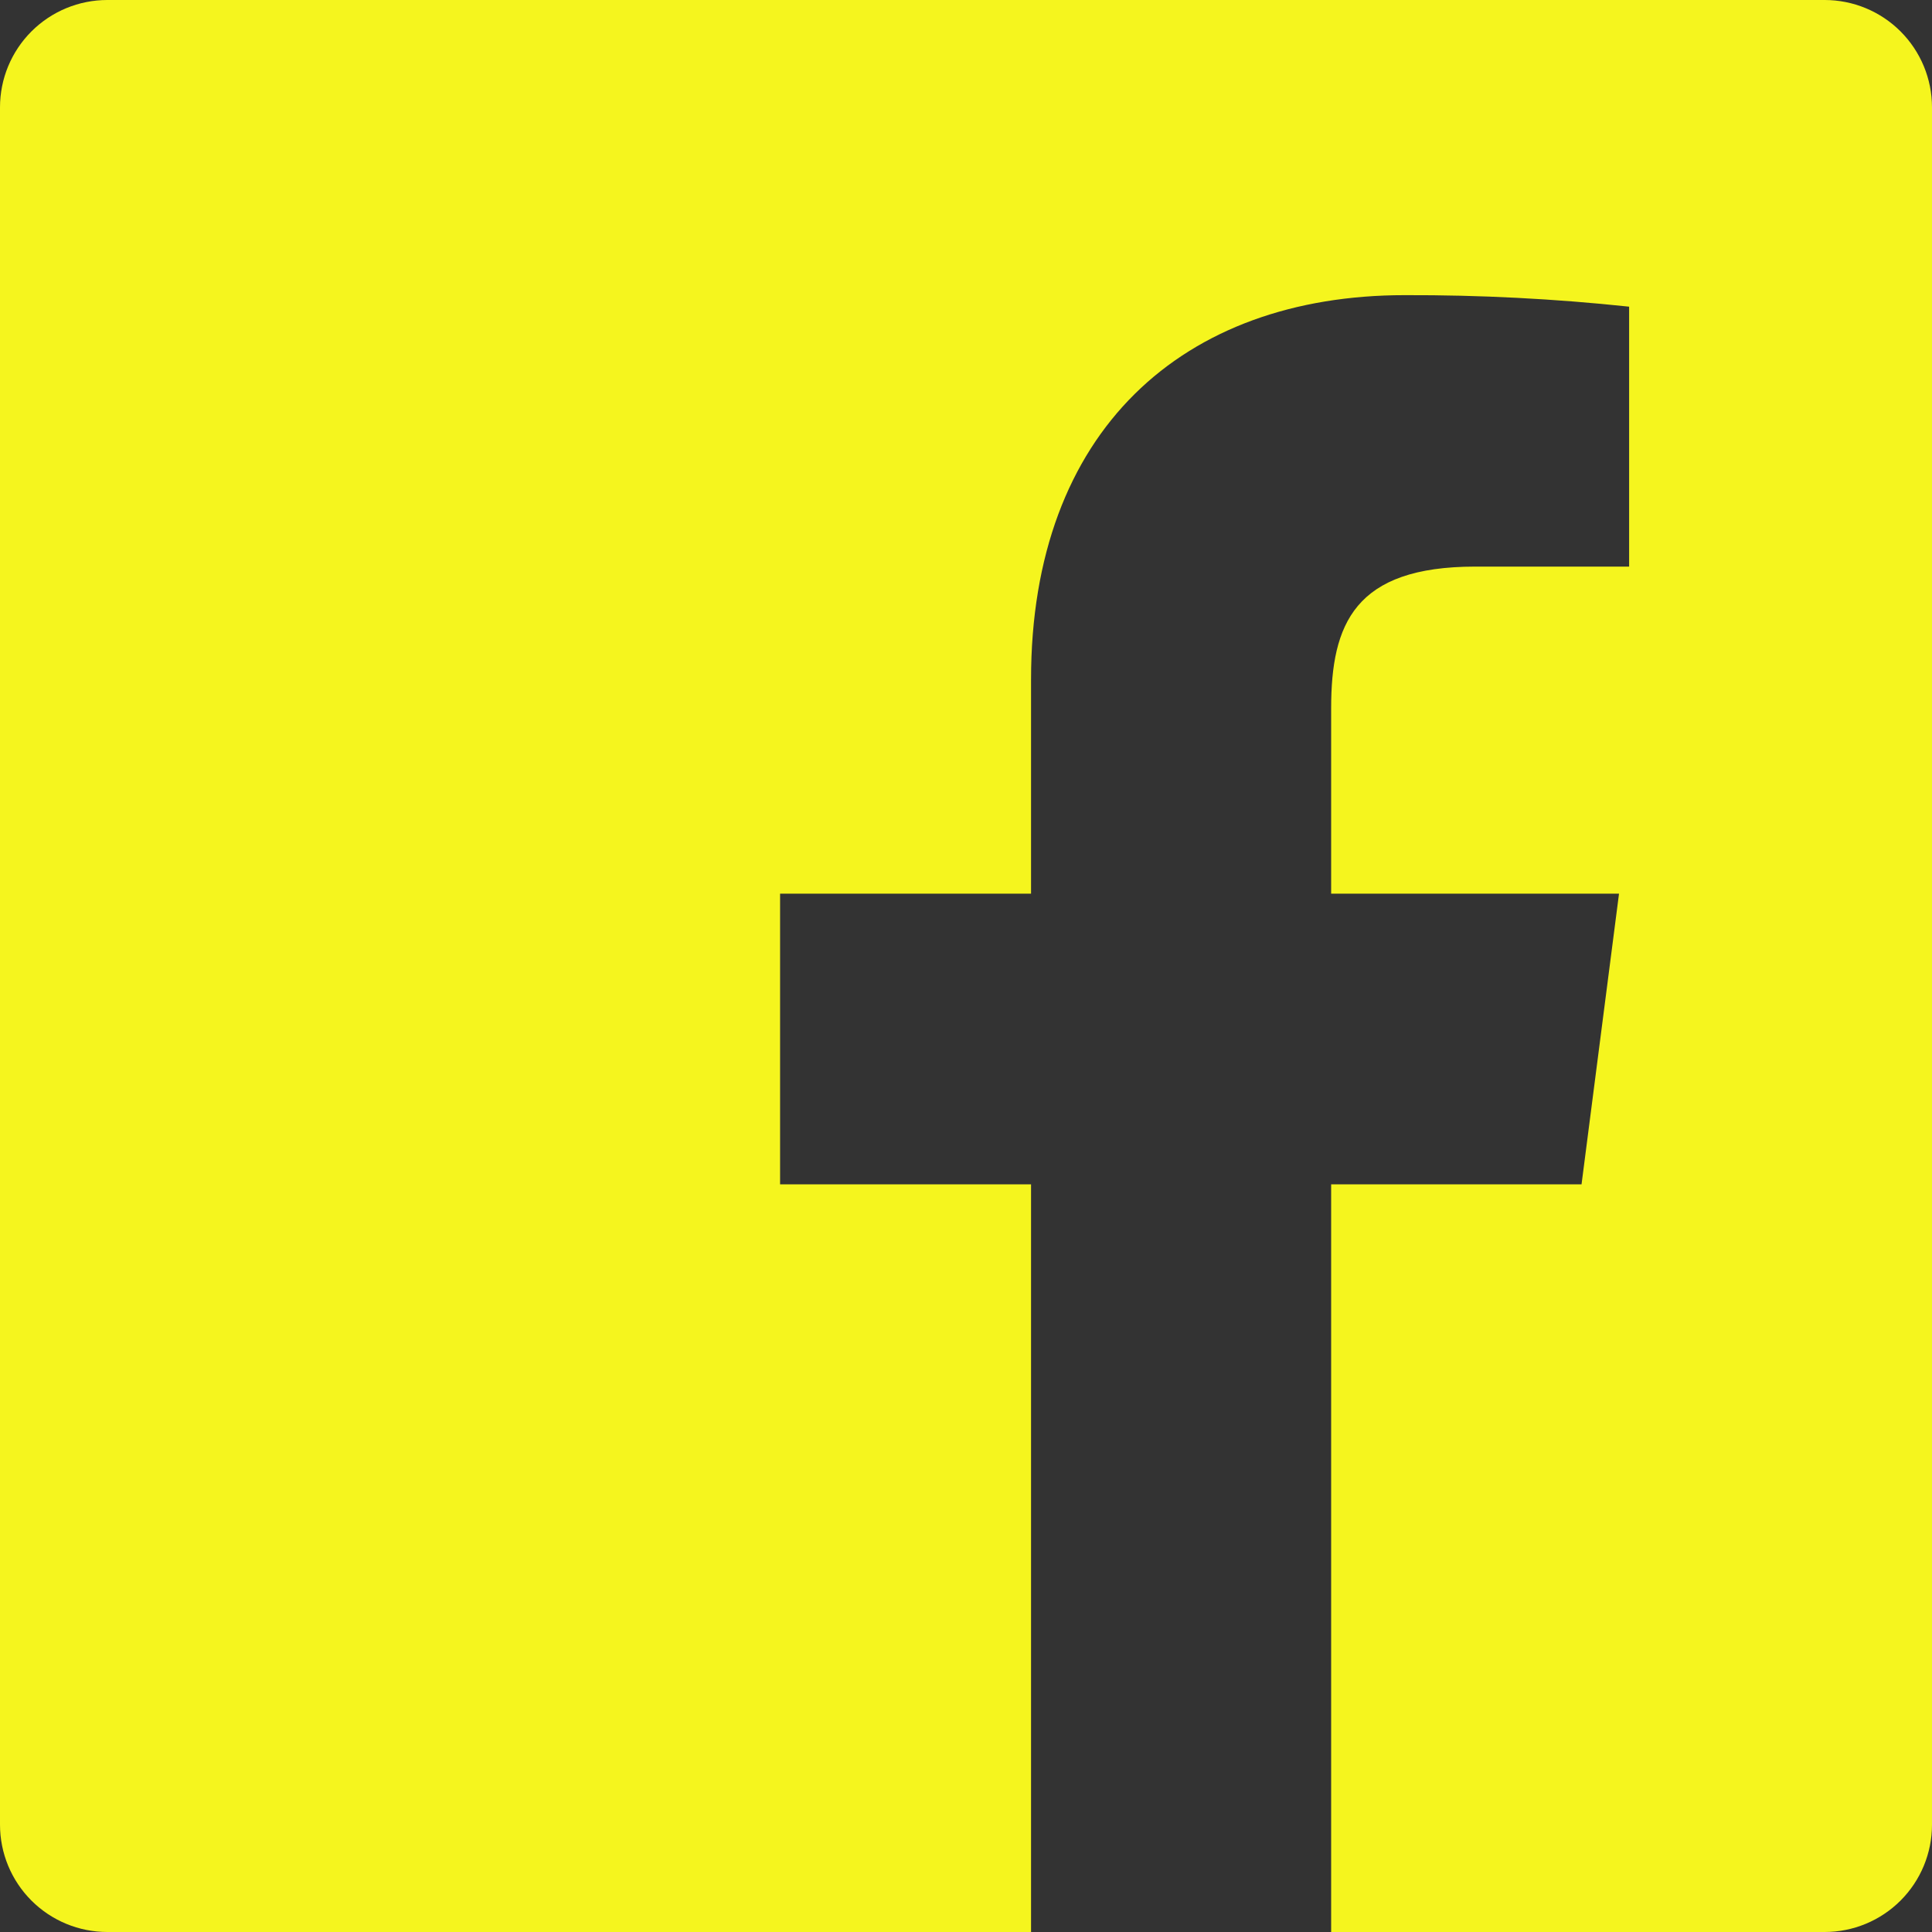 <svg width="48" height="48" viewBox="0 0 48 48" fill="none" xmlns="http://www.w3.org/2000/svg">
<rect x="0" y="0" width="48" height="48" fill="#333333" stroke="none"/>
<path d="M33.072 48V29.424H39.293L40.224 22.203H33.072V17.595C33.072 15.504 33.653 14.077 36.651 14.077H40.475V7.619C38.623 7.422 36.763 7.327 34.901 7.333C29.389 7.333 25.616 10.699 25.616 16.88V22.203H19.381V29.424H25.616V48H2.667C1.959 48 1.281 47.719 0.781 47.219C0.281 46.719 0 46.041 0 45.333V2.667C0 1.959 0.281 1.281 0.781 0.781C1.281 0.281 1.959 0 2.667 0H45.333C46.041 0 46.719 0.281 47.219 0.781C47.719 1.281 48 1.959 48 2.667V45.333C48 46.041 47.719 46.719 47.219 47.219C46.719 47.719 46.041 48 45.333 48H33.072Z" fill="#F5F51E"/>
</svg>
